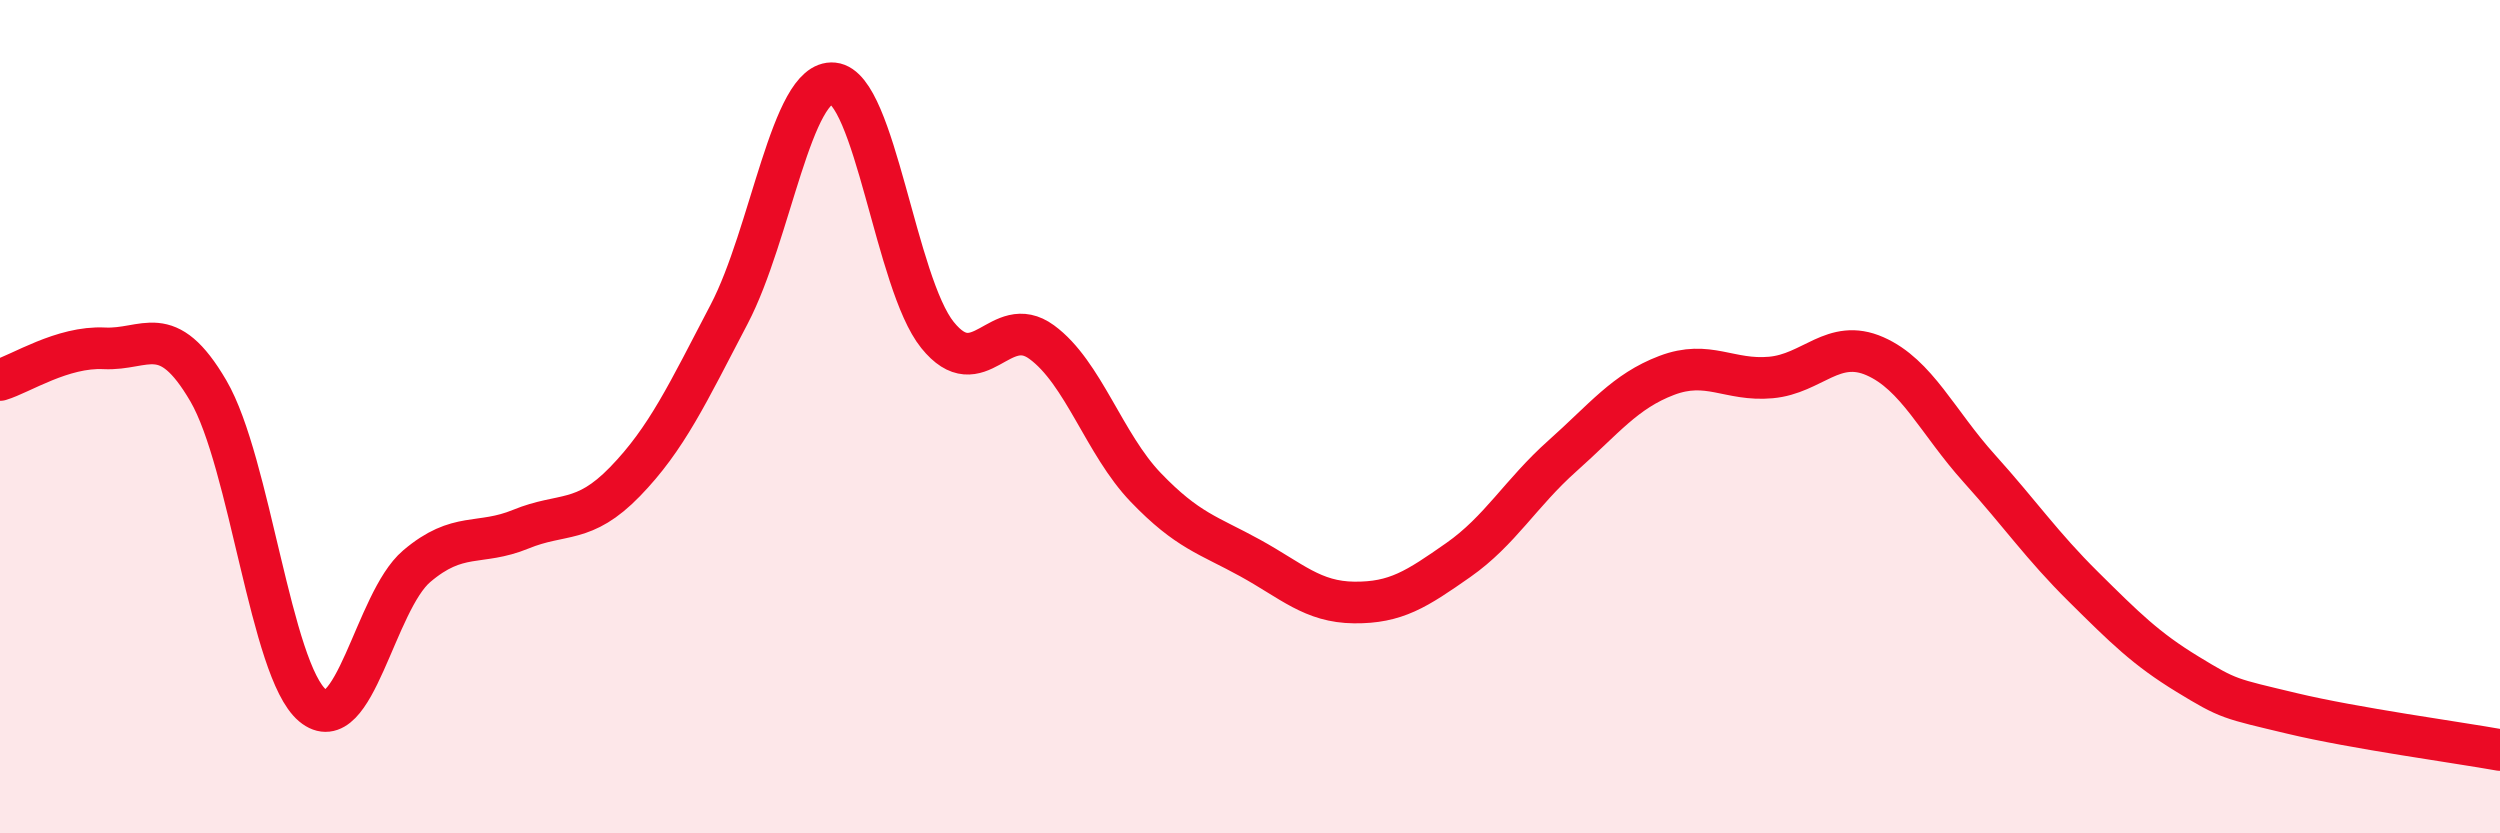 
    <svg width="60" height="20" viewBox="0 0 60 20" xmlns="http://www.w3.org/2000/svg">
      <path
        d="M 0,9.12 C 0.5,8.97 1.5,8.31 2.5,8.36 C 3.5,8.41 4,7.67 5,9.38 C 6,11.09 6.5,16.09 7.5,16.93 C 8.5,17.77 9,14.44 10,13.59 C 11,12.74 11.5,13.11 12.5,12.7 C 13.5,12.29 14,12.59 15,11.56 C 16,10.53 16.5,9.45 17.5,7.54 C 18.5,5.63 19,1.9 20,2 C 21,2.1 21.5,6.8 22.5,8.04 C 23.5,9.28 24,7.48 25,8.21 C 26,8.94 26.5,10.66 27.5,11.7 C 28.5,12.74 29,12.84 30,13.39 C 31,13.94 31.5,14.45 32.5,14.46 C 33.5,14.47 34,14.14 35,13.44 C 36,12.74 36.5,11.83 37.5,10.94 C 38.5,10.05 39,9.39 40,9.01 C 41,8.63 41.5,9.15 42.5,9.06 C 43.5,8.97 44,8.11 45,8.55 C 46,8.99 46.5,10.13 47.5,11.24 C 48.5,12.35 49,13.09 50,14.08 C 51,15.07 51.5,15.57 52.5,16.18 C 53.5,16.79 53.5,16.76 55,17.12 C 56.5,17.48 59,17.82 60,18L60 20L0 20Z"
        fill="#EB0A25"
        opacity="0.1"
        stroke-linecap="round"
        stroke-linejoin="round"
      />
      <path
        d="M 0,9.12 C 0.5,8.97 1.5,8.31 2.5,8.36 C 3.5,8.41 4,7.67 5,9.38 C 6,11.09 6.5,16.09 7.5,16.93 C 8.5,17.77 9,14.44 10,13.59 C 11,12.74 11.5,13.11 12.5,12.7 C 13.5,12.29 14,12.59 15,11.56 C 16,10.53 16.5,9.45 17.5,7.54 C 18.5,5.63 19,1.9 20,2 C 21,2.1 21.5,6.8 22.5,8.04 C 23.5,9.28 24,7.48 25,8.21 C 26,8.94 26.5,10.66 27.5,11.7 C 28.5,12.74 29,12.84 30,13.39 C 31,13.94 31.5,14.45 32.5,14.46 C 33.5,14.47 34,14.14 35,13.44 C 36,12.74 36.5,11.83 37.5,10.94 C 38.5,10.05 39,9.39 40,9.01 C 41,8.63 41.5,9.15 42.5,9.06 C 43.5,8.97 44,8.11 45,8.55 C 46,8.99 46.5,10.13 47.5,11.24 C 48.5,12.35 49,13.09 50,14.08 C 51,15.07 51.5,15.57 52.5,16.18 C 53.5,16.79 53.5,16.76 55,17.12 C 56.5,17.48 59,17.82 60,18"
        stroke="#EB0A25"
        stroke-width="1"
        fill="none"
        stroke-linecap="round"
        stroke-linejoin="round"
      />
    </svg>
  